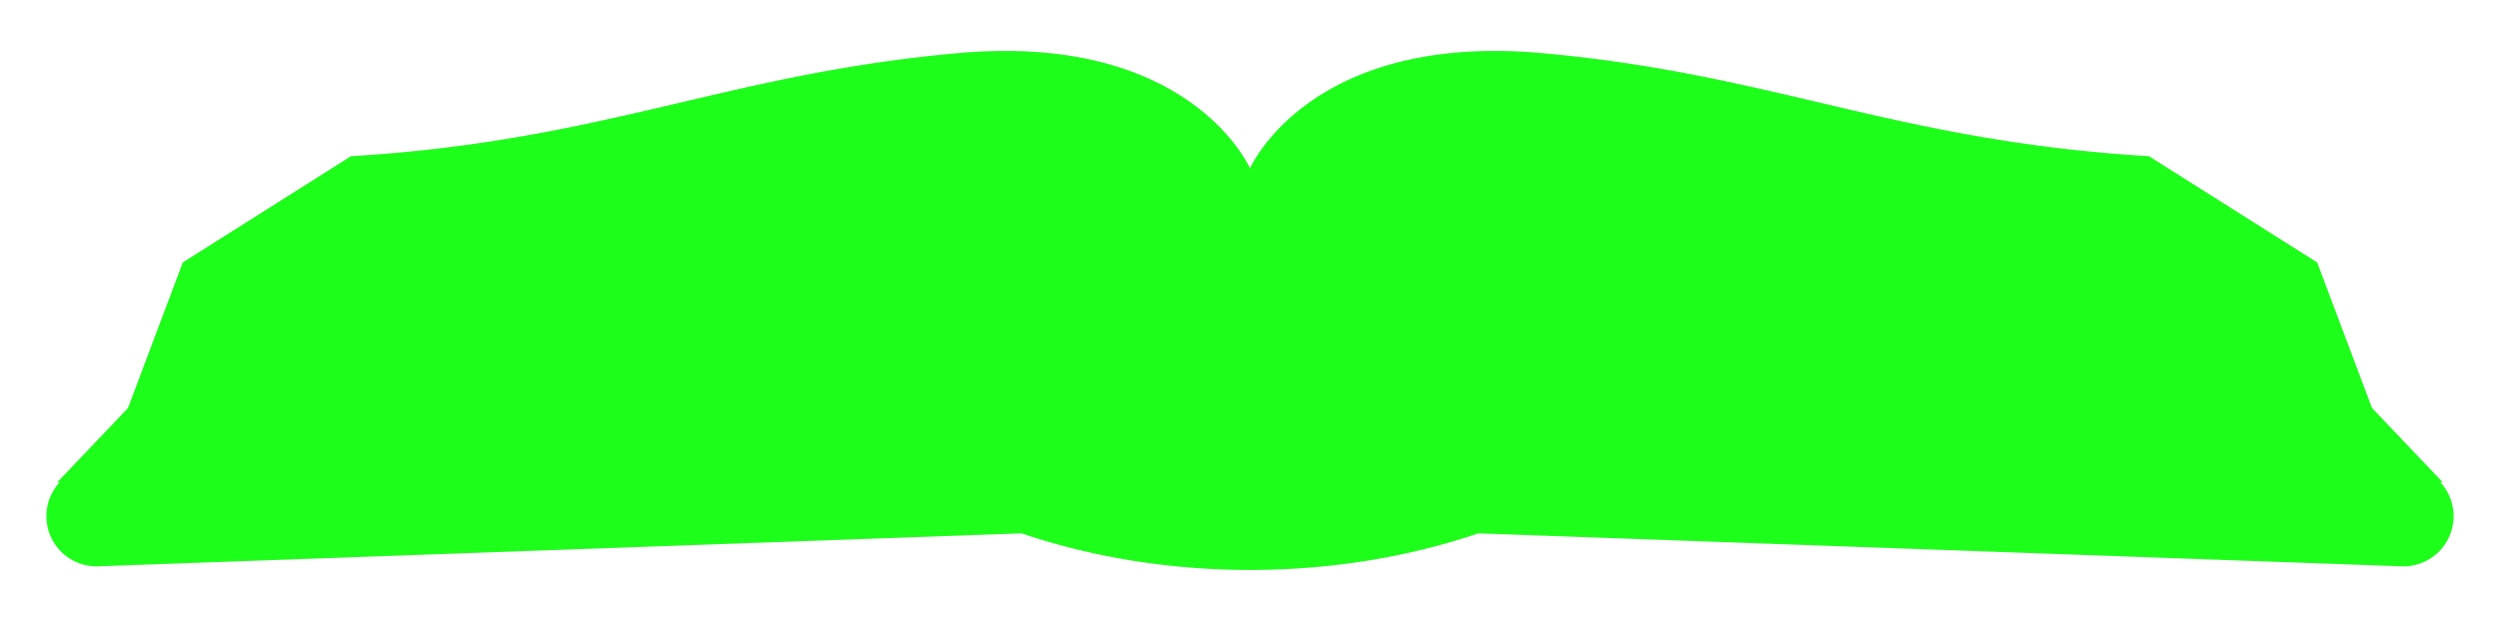 <?xml version="1.0" encoding="UTF-8" standalone="no"?>
<svg
   width="3000"
   height="750"
   viewBox="0 0 793.75 198.438"
   version="1.1"
   id="svg1432"
   sodipodi:docname="book-green.svg"
   inkscape:version="1.3 (0e150ed, 2023-07-21)"
   xmlns:inkscape="http://www.inkscape.org/namespaces/inkscape"
   xmlns:sodipodi="http://sodipodi.sourceforge.net/DTD/sodipodi-0.dtd"
   xmlns="http://www.w3.org/2000/svg"
   xmlns:svg="http://www.w3.org/2000/svg">
  <sodipodi:namedview
     id="namedview1"
     pagecolor="#505050"
     bordercolor="#ffffff"
     borderopacity="1"
     inkscape:showpageshadow="0"
     inkscape:pageopacity="0"
     inkscape:pagecheckerboard="1"
     inkscape:deskcolor="#505050"
     inkscape:zoom="0.16"
     inkscape:cx="1762.5"
     inkscape:cy="475"
     inkscape:current-layer="svg1432" />
  <defs
     id="defs1426" />
  <path
     id="path2008"
     style="fill:#1dff1a;fill-opacity:1;fill-rule:nonzero;stroke:none;stroke-width:31.851;stroke-linecap:round;stroke-linejoin:round;stroke-miterlimit:4;stroke-dasharray:none;stroke-dashoffset:0;stroke-opacity:1;paint-order:normal"
     d="M 317.518 16.192 C 313.324 16.237 308.924 16.454 304.308 16.865 C 230.459 23.438 192.1 44.768 111.426 49.61 L 58.046 83.317 C 58.046 83.317 58.045 83.317 58.045 83.317 L 40.637 129.538 L 18.186 153.121 L 18.915 153.134 A 15.927 15.927 0 0 0 30.683 179.815 L 324.348 169.329 C 370.035 184.834 423.712 184.835 469.398 169.329 L 763.065 179.815 A 15.927 15.927 0 0 0 774.833 153.134 L 775.564 153.121 L 753.109 129.534 L 735.702 83.318 L 682.322 49.61 C 601.647 44.768 563.289 23.438 489.439 16.865 C 415.59 10.291 396.873 53.462 396.873 53.462 C 396.873 53.462 380.424 15.519 317.518 16.192 z " />
</svg>
